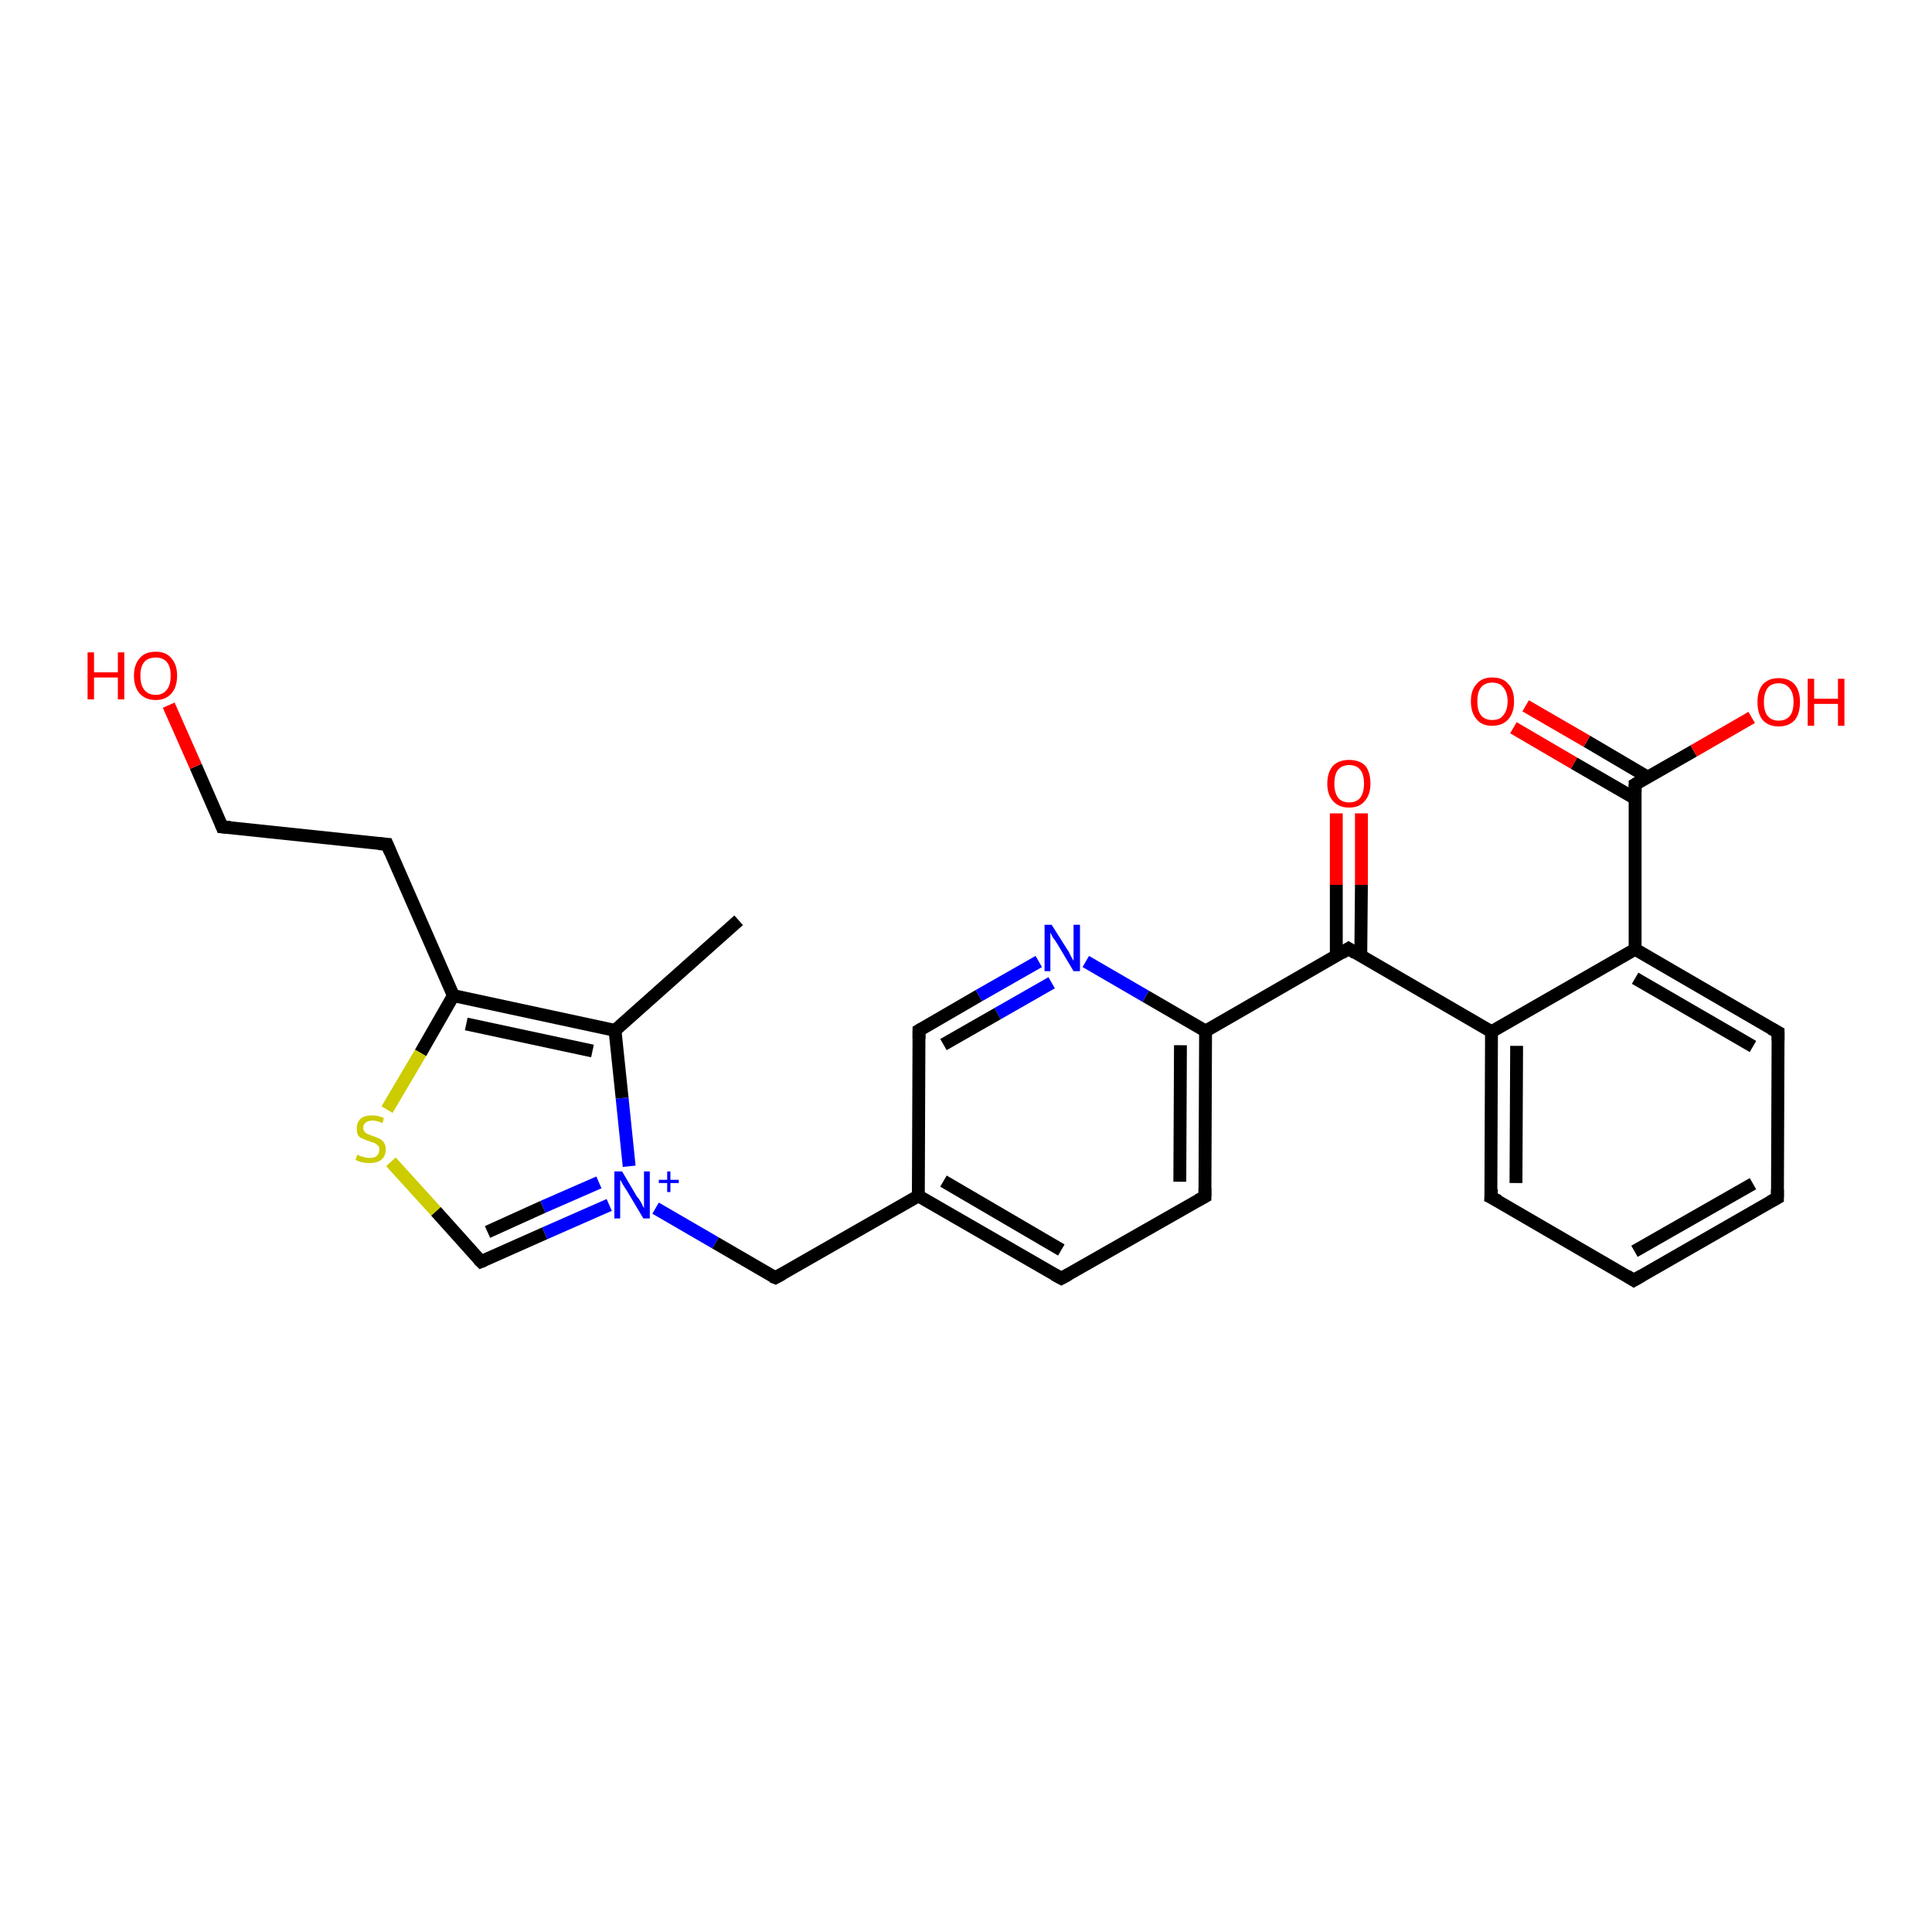 <?xml version='1.0' encoding='iso-8859-1'?>
<svg version='1.1' baseProfile='full'
              xmlns='http://www.w3.org/2000/svg'
                      xmlns:rdkit='http://www.rdkit.org/xml'
                      xmlns:xlink='http://www.w3.org/1999/xlink'
                  xml:space='preserve'
width='300px' height='300px' viewBox='0 0 300 300'>
<!-- END OF HEADER -->
<rect style='opacity:1.0;fill:#FFFFFF;stroke:none' width='300.0' height='300.0' x='0.0' y='0.0'> </rect>
<path class='bond-0 atom-0 atom-1' d='M 114.7,142.9 L 95.5,160.0' style='fill:none;fill-rule:evenodd;stroke:#000000;stroke-width:2.0px;stroke-linecap:butt;stroke-linejoin:miter;stroke-opacity:1' />
<path class='bond-1 atom-1 atom-2' d='M 95.5,160.0 L 70.4,154.6' style='fill:none;fill-rule:evenodd;stroke:#000000;stroke-width:2.0px;stroke-linecap:butt;stroke-linejoin:miter;stroke-opacity:1' />
<path class='bond-1 atom-1 atom-2' d='M 92.0,163.2 L 72.4,159.0' style='fill:none;fill-rule:evenodd;stroke:#000000;stroke-width:2.0px;stroke-linecap:butt;stroke-linejoin:miter;stroke-opacity:1' />
<path class='bond-2 atom-2 atom-3' d='M 70.4,154.6 L 60.1,131.1' style='fill:none;fill-rule:evenodd;stroke:#000000;stroke-width:2.0px;stroke-linecap:butt;stroke-linejoin:miter;stroke-opacity:1' />
<path class='bond-3 atom-3 atom-4' d='M 60.1,131.1 L 34.5,128.4' style='fill:none;fill-rule:evenodd;stroke:#000000;stroke-width:2.0px;stroke-linecap:butt;stroke-linejoin:miter;stroke-opacity:1' />
<path class='bond-4 atom-4 atom-5' d='M 34.5,128.4 L 30.4,119.0' style='fill:none;fill-rule:evenodd;stroke:#000000;stroke-width:2.0px;stroke-linecap:butt;stroke-linejoin:miter;stroke-opacity:1' />
<path class='bond-4 atom-4 atom-5' d='M 30.4,119.0 L 26.2,109.5' style='fill:none;fill-rule:evenodd;stroke:#FF0000;stroke-width:2.0px;stroke-linecap:butt;stroke-linejoin:miter;stroke-opacity:1' />
<path class='bond-5 atom-2 atom-6' d='M 70.4,154.6 L 65.3,163.5' style='fill:none;fill-rule:evenodd;stroke:#000000;stroke-width:2.0px;stroke-linecap:butt;stroke-linejoin:miter;stroke-opacity:1' />
<path class='bond-5 atom-2 atom-6' d='M 65.3,163.5 L 60.1,172.3' style='fill:none;fill-rule:evenodd;stroke:#CCCC00;stroke-width:2.0px;stroke-linecap:butt;stroke-linejoin:miter;stroke-opacity:1' />
<path class='bond-6 atom-6 atom-7' d='M 60.7,180.4 L 67.7,188.1' style='fill:none;fill-rule:evenodd;stroke:#CCCC00;stroke-width:2.0px;stroke-linecap:butt;stroke-linejoin:miter;stroke-opacity:1' />
<path class='bond-6 atom-6 atom-7' d='M 67.7,188.1 L 74.7,195.9' style='fill:none;fill-rule:evenodd;stroke:#000000;stroke-width:2.0px;stroke-linecap:butt;stroke-linejoin:miter;stroke-opacity:1' />
<path class='bond-7 atom-7 atom-8' d='M 74.7,195.9 L 84.6,191.5' style='fill:none;fill-rule:evenodd;stroke:#000000;stroke-width:2.0px;stroke-linecap:butt;stroke-linejoin:miter;stroke-opacity:1' />
<path class='bond-7 atom-7 atom-8' d='M 84.6,191.5 L 94.6,187.1' style='fill:none;fill-rule:evenodd;stroke:#0000FF;stroke-width:2.0px;stroke-linecap:butt;stroke-linejoin:miter;stroke-opacity:1' />
<path class='bond-7 atom-7 atom-8' d='M 75.7,191.3 L 84.3,187.4' style='fill:none;fill-rule:evenodd;stroke:#000000;stroke-width:2.0px;stroke-linecap:butt;stroke-linejoin:miter;stroke-opacity:1' />
<path class='bond-7 atom-7 atom-8' d='M 84.3,187.4 L 93.0,183.6' style='fill:none;fill-rule:evenodd;stroke:#0000FF;stroke-width:2.0px;stroke-linecap:butt;stroke-linejoin:miter;stroke-opacity:1' />
<path class='bond-8 atom-8 atom-9' d='M 101.8,187.6 L 111.1,193.0' style='fill:none;fill-rule:evenodd;stroke:#0000FF;stroke-width:2.0px;stroke-linecap:butt;stroke-linejoin:miter;stroke-opacity:1' />
<path class='bond-8 atom-8 atom-9' d='M 111.1,193.0 L 120.4,198.4' style='fill:none;fill-rule:evenodd;stroke:#000000;stroke-width:2.0px;stroke-linecap:butt;stroke-linejoin:miter;stroke-opacity:1' />
<path class='bond-9 atom-9 atom-10' d='M 120.4,198.4 L 142.6,185.7' style='fill:none;fill-rule:evenodd;stroke:#000000;stroke-width:2.0px;stroke-linecap:butt;stroke-linejoin:miter;stroke-opacity:1' />
<path class='bond-10 atom-10 atom-11' d='M 142.6,185.7 L 164.8,198.5' style='fill:none;fill-rule:evenodd;stroke:#000000;stroke-width:2.0px;stroke-linecap:butt;stroke-linejoin:miter;stroke-opacity:1' />
<path class='bond-10 atom-10 atom-11' d='M 146.5,183.4 L 164.8,194.1' style='fill:none;fill-rule:evenodd;stroke:#000000;stroke-width:2.0px;stroke-linecap:butt;stroke-linejoin:miter;stroke-opacity:1' />
<path class='bond-11 atom-11 atom-12' d='M 164.8,198.5 L 187.1,185.8' style='fill:none;fill-rule:evenodd;stroke:#000000;stroke-width:2.0px;stroke-linecap:butt;stroke-linejoin:miter;stroke-opacity:1' />
<path class='bond-12 atom-12 atom-13' d='M 187.1,185.8 L 187.2,160.1' style='fill:none;fill-rule:evenodd;stroke:#000000;stroke-width:2.0px;stroke-linecap:butt;stroke-linejoin:miter;stroke-opacity:1' />
<path class='bond-12 atom-12 atom-13' d='M 183.2,183.5 L 183.3,162.3' style='fill:none;fill-rule:evenodd;stroke:#000000;stroke-width:2.0px;stroke-linecap:butt;stroke-linejoin:miter;stroke-opacity:1' />
<path class='bond-13 atom-13 atom-14' d='M 187.2,160.1 L 177.9,154.7' style='fill:none;fill-rule:evenodd;stroke:#000000;stroke-width:2.0px;stroke-linecap:butt;stroke-linejoin:miter;stroke-opacity:1' />
<path class='bond-13 atom-13 atom-14' d='M 177.9,154.7 L 168.6,149.3' style='fill:none;fill-rule:evenodd;stroke:#0000FF;stroke-width:2.0px;stroke-linecap:butt;stroke-linejoin:miter;stroke-opacity:1' />
<path class='bond-14 atom-14 atom-15' d='M 161.3,149.3 L 152.0,154.6' style='fill:none;fill-rule:evenodd;stroke:#0000FF;stroke-width:2.0px;stroke-linecap:butt;stroke-linejoin:miter;stroke-opacity:1' />
<path class='bond-14 atom-14 atom-15' d='M 152.0,154.6 L 142.7,160.0' style='fill:none;fill-rule:evenodd;stroke:#000000;stroke-width:2.0px;stroke-linecap:butt;stroke-linejoin:miter;stroke-opacity:1' />
<path class='bond-14 atom-14 atom-15' d='M 163.3,152.6 L 154.9,157.4' style='fill:none;fill-rule:evenodd;stroke:#0000FF;stroke-width:2.0px;stroke-linecap:butt;stroke-linejoin:miter;stroke-opacity:1' />
<path class='bond-14 atom-14 atom-15' d='M 154.9,157.4 L 146.5,162.2' style='fill:none;fill-rule:evenodd;stroke:#000000;stroke-width:2.0px;stroke-linecap:butt;stroke-linejoin:miter;stroke-opacity:1' />
<path class='bond-15 atom-13 atom-16' d='M 187.2,160.1 L 209.4,147.3' style='fill:none;fill-rule:evenodd;stroke:#000000;stroke-width:2.0px;stroke-linecap:butt;stroke-linejoin:miter;stroke-opacity:1' />
<path class='bond-16 atom-16 atom-17' d='M 211.3,148.4 L 211.4,137.4' style='fill:none;fill-rule:evenodd;stroke:#000000;stroke-width:2.0px;stroke-linecap:butt;stroke-linejoin:miter;stroke-opacity:1' />
<path class='bond-16 atom-16 atom-17' d='M 211.4,137.4 L 211.4,126.3' style='fill:none;fill-rule:evenodd;stroke:#FF0000;stroke-width:2.0px;stroke-linecap:butt;stroke-linejoin:miter;stroke-opacity:1' />
<path class='bond-16 atom-16 atom-17' d='M 207.5,148.4 L 207.5,137.4' style='fill:none;fill-rule:evenodd;stroke:#000000;stroke-width:2.0px;stroke-linecap:butt;stroke-linejoin:miter;stroke-opacity:1' />
<path class='bond-16 atom-16 atom-17' d='M 207.5,137.4 L 207.5,126.3' style='fill:none;fill-rule:evenodd;stroke:#FF0000;stroke-width:2.0px;stroke-linecap:butt;stroke-linejoin:miter;stroke-opacity:1' />
<path class='bond-17 atom-16 atom-18' d='M 209.4,147.3 L 231.6,160.2' style='fill:none;fill-rule:evenodd;stroke:#000000;stroke-width:2.0px;stroke-linecap:butt;stroke-linejoin:miter;stroke-opacity:1' />
<path class='bond-18 atom-18 atom-19' d='M 231.6,160.2 L 231.5,185.9' style='fill:none;fill-rule:evenodd;stroke:#000000;stroke-width:2.0px;stroke-linecap:butt;stroke-linejoin:miter;stroke-opacity:1' />
<path class='bond-18 atom-18 atom-19' d='M 235.5,162.4 L 235.4,183.7' style='fill:none;fill-rule:evenodd;stroke:#000000;stroke-width:2.0px;stroke-linecap:butt;stroke-linejoin:miter;stroke-opacity:1' />
<path class='bond-19 atom-19 atom-20' d='M 231.5,185.9 L 253.7,198.8' style='fill:none;fill-rule:evenodd;stroke:#000000;stroke-width:2.0px;stroke-linecap:butt;stroke-linejoin:miter;stroke-opacity:1' />
<path class='bond-20 atom-20 atom-21' d='M 253.7,198.8 L 276.0,186.0' style='fill:none;fill-rule:evenodd;stroke:#000000;stroke-width:2.0px;stroke-linecap:butt;stroke-linejoin:miter;stroke-opacity:1' />
<path class='bond-20 atom-20 atom-21' d='M 253.8,194.3 L 272.2,183.8' style='fill:none;fill-rule:evenodd;stroke:#000000;stroke-width:2.0px;stroke-linecap:butt;stroke-linejoin:miter;stroke-opacity:1' />
<path class='bond-21 atom-21 atom-22' d='M 276.0,186.0 L 276.1,160.3' style='fill:none;fill-rule:evenodd;stroke:#000000;stroke-width:2.0px;stroke-linecap:butt;stroke-linejoin:miter;stroke-opacity:1' />
<path class='bond-22 atom-22 atom-23' d='M 276.1,160.3 L 253.9,147.4' style='fill:none;fill-rule:evenodd;stroke:#000000;stroke-width:2.0px;stroke-linecap:butt;stroke-linejoin:miter;stroke-opacity:1' />
<path class='bond-22 atom-22 atom-23' d='M 272.2,162.5 L 253.9,151.9' style='fill:none;fill-rule:evenodd;stroke:#000000;stroke-width:2.0px;stroke-linecap:butt;stroke-linejoin:miter;stroke-opacity:1' />
<path class='bond-23 atom-23 atom-24' d='M 253.9,147.4 L 253.9,121.8' style='fill:none;fill-rule:evenodd;stroke:#000000;stroke-width:2.0px;stroke-linecap:butt;stroke-linejoin:miter;stroke-opacity:1' />
<path class='bond-24 atom-24 atom-25' d='M 253.9,121.8 L 263.0,116.6' style='fill:none;fill-rule:evenodd;stroke:#000000;stroke-width:2.0px;stroke-linecap:butt;stroke-linejoin:miter;stroke-opacity:1' />
<path class='bond-24 atom-24 atom-25' d='M 263.0,116.6 L 272.0,111.4' style='fill:none;fill-rule:evenodd;stroke:#FF0000;stroke-width:2.0px;stroke-linecap:butt;stroke-linejoin:miter;stroke-opacity:1' />
<path class='bond-25 atom-24 atom-26' d='M 255.9,120.7 L 246.4,115.1' style='fill:none;fill-rule:evenodd;stroke:#000000;stroke-width:2.0px;stroke-linecap:butt;stroke-linejoin:miter;stroke-opacity:1' />
<path class='bond-25 atom-24 atom-26' d='M 246.4,115.1 L 236.9,109.6' style='fill:none;fill-rule:evenodd;stroke:#FF0000;stroke-width:2.0px;stroke-linecap:butt;stroke-linejoin:miter;stroke-opacity:1' />
<path class='bond-25 atom-24 atom-26' d='M 253.9,124.0 L 244.4,118.5' style='fill:none;fill-rule:evenodd;stroke:#000000;stroke-width:2.0px;stroke-linecap:butt;stroke-linejoin:miter;stroke-opacity:1' />
<path class='bond-25 atom-24 atom-26' d='M 244.4,118.5 L 235.0,113.0' style='fill:none;fill-rule:evenodd;stroke:#FF0000;stroke-width:2.0px;stroke-linecap:butt;stroke-linejoin:miter;stroke-opacity:1' />
<path class='bond-26 atom-8 atom-1' d='M 97.7,181.1 L 96.6,170.5' style='fill:none;fill-rule:evenodd;stroke:#0000FF;stroke-width:2.0px;stroke-linecap:butt;stroke-linejoin:miter;stroke-opacity:1' />
<path class='bond-26 atom-8 atom-1' d='M 96.6,170.5 L 95.5,160.0' style='fill:none;fill-rule:evenodd;stroke:#000000;stroke-width:2.0px;stroke-linecap:butt;stroke-linejoin:miter;stroke-opacity:1' />
<path class='bond-27 atom-15 atom-10' d='M 142.7,160.0 L 142.6,185.7' style='fill:none;fill-rule:evenodd;stroke:#000000;stroke-width:2.0px;stroke-linecap:butt;stroke-linejoin:miter;stroke-opacity:1' />
<path class='bond-28 atom-23 atom-18' d='M 253.9,147.4 L 231.6,160.2' style='fill:none;fill-rule:evenodd;stroke:#000000;stroke-width:2.0px;stroke-linecap:butt;stroke-linejoin:miter;stroke-opacity:1' />
<path d='M 60.6,132.3 L 60.1,131.1 L 58.8,131.0' style='fill:none;stroke:#000000;stroke-width:2.0px;stroke-linecap:butt;stroke-linejoin:miter;stroke-opacity:1;' />
<path d='M 35.8,128.5 L 34.5,128.4 L 34.3,127.9' style='fill:none;stroke:#000000;stroke-width:2.0px;stroke-linecap:butt;stroke-linejoin:miter;stroke-opacity:1;' />
<path d='M 74.3,195.5 L 74.7,195.9 L 75.2,195.7' style='fill:none;stroke:#000000;stroke-width:2.0px;stroke-linecap:butt;stroke-linejoin:miter;stroke-opacity:1;' />
<path d='M 119.9,198.2 L 120.4,198.4 L 121.5,197.8' style='fill:none;stroke:#000000;stroke-width:2.0px;stroke-linecap:butt;stroke-linejoin:miter;stroke-opacity:1;' />
<path d='M 163.7,197.9 L 164.8,198.5 L 165.9,197.9' style='fill:none;stroke:#000000;stroke-width:2.0px;stroke-linecap:butt;stroke-linejoin:miter;stroke-opacity:1;' />
<path d='M 186.0,186.4 L 187.1,185.8 L 187.1,184.5' style='fill:none;stroke:#000000;stroke-width:2.0px;stroke-linecap:butt;stroke-linejoin:miter;stroke-opacity:1;' />
<path d='M 143.2,159.7 L 142.7,160.0 L 142.7,161.3' style='fill:none;stroke:#000000;stroke-width:2.0px;stroke-linecap:butt;stroke-linejoin:miter;stroke-opacity:1;' />
<path d='M 208.3,148.0 L 209.4,147.3 L 210.5,148.0' style='fill:none;stroke:#000000;stroke-width:2.0px;stroke-linecap:butt;stroke-linejoin:miter;stroke-opacity:1;' />
<path d='M 231.6,184.6 L 231.5,185.9 L 232.7,186.5' style='fill:none;stroke:#000000;stroke-width:2.0px;stroke-linecap:butt;stroke-linejoin:miter;stroke-opacity:1;' />
<path d='M 252.6,198.1 L 253.7,198.8 L 254.9,198.1' style='fill:none;stroke:#000000;stroke-width:2.0px;stroke-linecap:butt;stroke-linejoin:miter;stroke-opacity:1;' />
<path d='M 274.9,186.6 L 276.0,186.0 L 276.0,184.7' style='fill:none;stroke:#000000;stroke-width:2.0px;stroke-linecap:butt;stroke-linejoin:miter;stroke-opacity:1;' />
<path d='M 276.1,161.6 L 276.1,160.3 L 275.0,159.7' style='fill:none;stroke:#000000;stroke-width:2.0px;stroke-linecap:butt;stroke-linejoin:miter;stroke-opacity:1;' />
<path d='M 253.9,123.0 L 253.9,121.8 L 254.4,121.5' style='fill:none;stroke:#000000;stroke-width:2.0px;stroke-linecap:butt;stroke-linejoin:miter;stroke-opacity:1;' />
<path class='atom-5' d='M 13.6 101.3
L 14.6 101.3
L 14.6 104.4
L 18.3 104.4
L 18.3 101.3
L 19.3 101.3
L 19.3 108.6
L 18.3 108.6
L 18.3 105.2
L 14.6 105.2
L 14.6 108.6
L 13.6 108.6
L 13.6 101.3
' fill='#FF0000'/>
<path class='atom-5' d='M 20.8 104.9
Q 20.8 103.2, 21.7 102.2
Q 22.5 101.2, 24.2 101.2
Q 25.8 101.2, 26.6 102.2
Q 27.5 103.2, 27.5 104.9
Q 27.5 106.7, 26.6 107.7
Q 25.7 108.7, 24.2 108.7
Q 22.6 108.7, 21.7 107.7
Q 20.8 106.7, 20.8 104.9
M 24.2 107.9
Q 25.3 107.9, 25.9 107.1
Q 26.5 106.4, 26.5 104.9
Q 26.5 103.5, 25.9 102.8
Q 25.3 102.1, 24.2 102.1
Q 23.0 102.1, 22.4 102.8
Q 21.8 103.5, 21.8 104.9
Q 21.8 106.4, 22.4 107.1
Q 23.0 107.9, 24.2 107.9
' fill='#FF0000'/>
<path class='atom-6' d='M 55.5 179.3
Q 55.6 179.3, 55.9 179.5
Q 56.3 179.6, 56.6 179.7
Q 57.0 179.8, 57.4 179.8
Q 58.1 179.8, 58.5 179.5
Q 58.9 179.1, 58.9 178.5
Q 58.9 178.1, 58.7 177.9
Q 58.5 177.7, 58.2 177.5
Q 57.8 177.4, 57.3 177.2
Q 56.7 177.0, 56.3 176.8
Q 55.9 176.7, 55.6 176.3
Q 55.4 175.9, 55.4 175.2
Q 55.4 174.3, 56.0 173.7
Q 56.6 173.2, 57.8 173.2
Q 58.7 173.2, 59.6 173.6
L 59.4 174.4
Q 58.5 174.0, 57.9 174.0
Q 57.2 174.0, 56.8 174.3
Q 56.4 174.6, 56.4 175.1
Q 56.4 175.5, 56.6 175.7
Q 56.8 176.0, 57.1 176.1
Q 57.4 176.2, 57.9 176.4
Q 58.5 176.6, 58.9 176.8
Q 59.3 177.0, 59.6 177.4
Q 59.9 177.8, 59.9 178.5
Q 59.9 179.5, 59.2 180.1
Q 58.5 180.6, 57.4 180.6
Q 56.8 180.6, 56.3 180.5
Q 55.8 180.4, 55.2 180.1
L 55.5 179.3
' fill='#CCCC00'/>
<path class='atom-8' d='M 96.6 181.9
L 98.9 185.8
Q 99.2 186.1, 99.6 186.8
Q 99.9 187.5, 100.0 187.6
L 100.0 181.9
L 100.9 181.9
L 100.9 189.2
L 99.9 189.2
L 97.4 185.0
Q 97.1 184.5, 96.7 183.9
Q 96.4 183.3, 96.3 183.2
L 96.3 189.2
L 95.4 189.2
L 95.4 181.9
L 96.6 181.9
' fill='#0000FF'/>
<path class='atom-8' d='M 102.3 183.2
L 103.6 183.2
L 103.6 181.9
L 104.1 181.9
L 104.1 183.2
L 105.4 183.2
L 105.4 183.7
L 104.1 183.7
L 104.1 185.1
L 103.6 185.1
L 103.6 183.7
L 102.3 183.7
L 102.3 183.2
' fill='#0000FF'/>
<path class='atom-14' d='M 163.3 143.6
L 165.7 147.4
Q 166.0 147.8, 166.3 148.5
Q 166.7 149.2, 166.7 149.2
L 166.7 143.6
L 167.7 143.6
L 167.7 150.8
L 166.7 150.8
L 164.2 146.6
Q 163.9 146.1, 163.5 145.6
Q 163.2 145.0, 163.1 144.8
L 163.1 150.8
L 162.2 150.8
L 162.2 143.6
L 163.3 143.6
' fill='#0000FF'/>
<path class='atom-17' d='M 206.1 121.7
Q 206.1 119.9, 207.0 118.9
Q 207.9 118.0, 209.5 118.0
Q 211.1 118.0, 212.0 118.9
Q 212.8 119.9, 212.8 121.7
Q 212.8 123.4, 211.9 124.4
Q 211.1 125.4, 209.5 125.4
Q 207.9 125.4, 207.0 124.4
Q 206.1 123.4, 206.1 121.7
M 209.5 124.6
Q 210.6 124.6, 211.2 123.9
Q 211.8 123.1, 211.8 121.7
Q 211.8 120.2, 211.2 119.5
Q 210.6 118.8, 209.5 118.8
Q 208.4 118.8, 207.8 119.5
Q 207.2 120.2, 207.2 121.7
Q 207.2 123.1, 207.8 123.9
Q 208.4 124.6, 209.5 124.6
' fill='#FF0000'/>
<path class='atom-25' d='M 272.9 109.0
Q 272.9 107.3, 273.7 106.3
Q 274.6 105.3, 276.2 105.3
Q 277.8 105.3, 278.7 106.3
Q 279.5 107.3, 279.5 109.0
Q 279.5 110.8, 278.7 111.8
Q 277.8 112.8, 276.2 112.8
Q 274.6 112.8, 273.7 111.8
Q 272.9 110.8, 272.9 109.0
M 276.2 111.9
Q 277.3 111.9, 277.9 111.2
Q 278.5 110.5, 278.5 109.0
Q 278.5 107.6, 277.9 106.9
Q 277.3 106.1, 276.2 106.1
Q 275.1 106.1, 274.5 106.8
Q 273.9 107.6, 273.9 109.0
Q 273.9 110.5, 274.5 111.2
Q 275.1 111.9, 276.2 111.9
' fill='#FF0000'/>
<path class='atom-25' d='M 280.7 105.4
L 281.7 105.4
L 281.7 108.5
L 285.4 108.5
L 285.4 105.4
L 286.4 105.4
L 286.4 112.7
L 285.4 112.7
L 285.4 109.3
L 281.7 109.3
L 281.7 112.7
L 280.7 112.7
L 280.7 105.4
' fill='#FF0000'/>
<path class='atom-26' d='M 228.4 108.9
Q 228.4 107.1, 229.3 106.2
Q 230.1 105.2, 231.7 105.2
Q 233.4 105.2, 234.2 106.2
Q 235.1 107.1, 235.1 108.9
Q 235.1 110.7, 234.2 111.7
Q 233.3 112.7, 231.7 112.7
Q 230.1 112.7, 229.3 111.7
Q 228.4 110.7, 228.4 108.9
M 231.7 111.8
Q 232.9 111.8, 233.4 111.1
Q 234.1 110.3, 234.1 108.9
Q 234.1 107.5, 233.4 106.7
Q 232.9 106.0, 231.7 106.0
Q 230.6 106.0, 230.0 106.7
Q 229.4 107.4, 229.4 108.9
Q 229.4 110.4, 230.0 111.1
Q 230.6 111.8, 231.7 111.8
' fill='#FF0000'/>
</svg>
